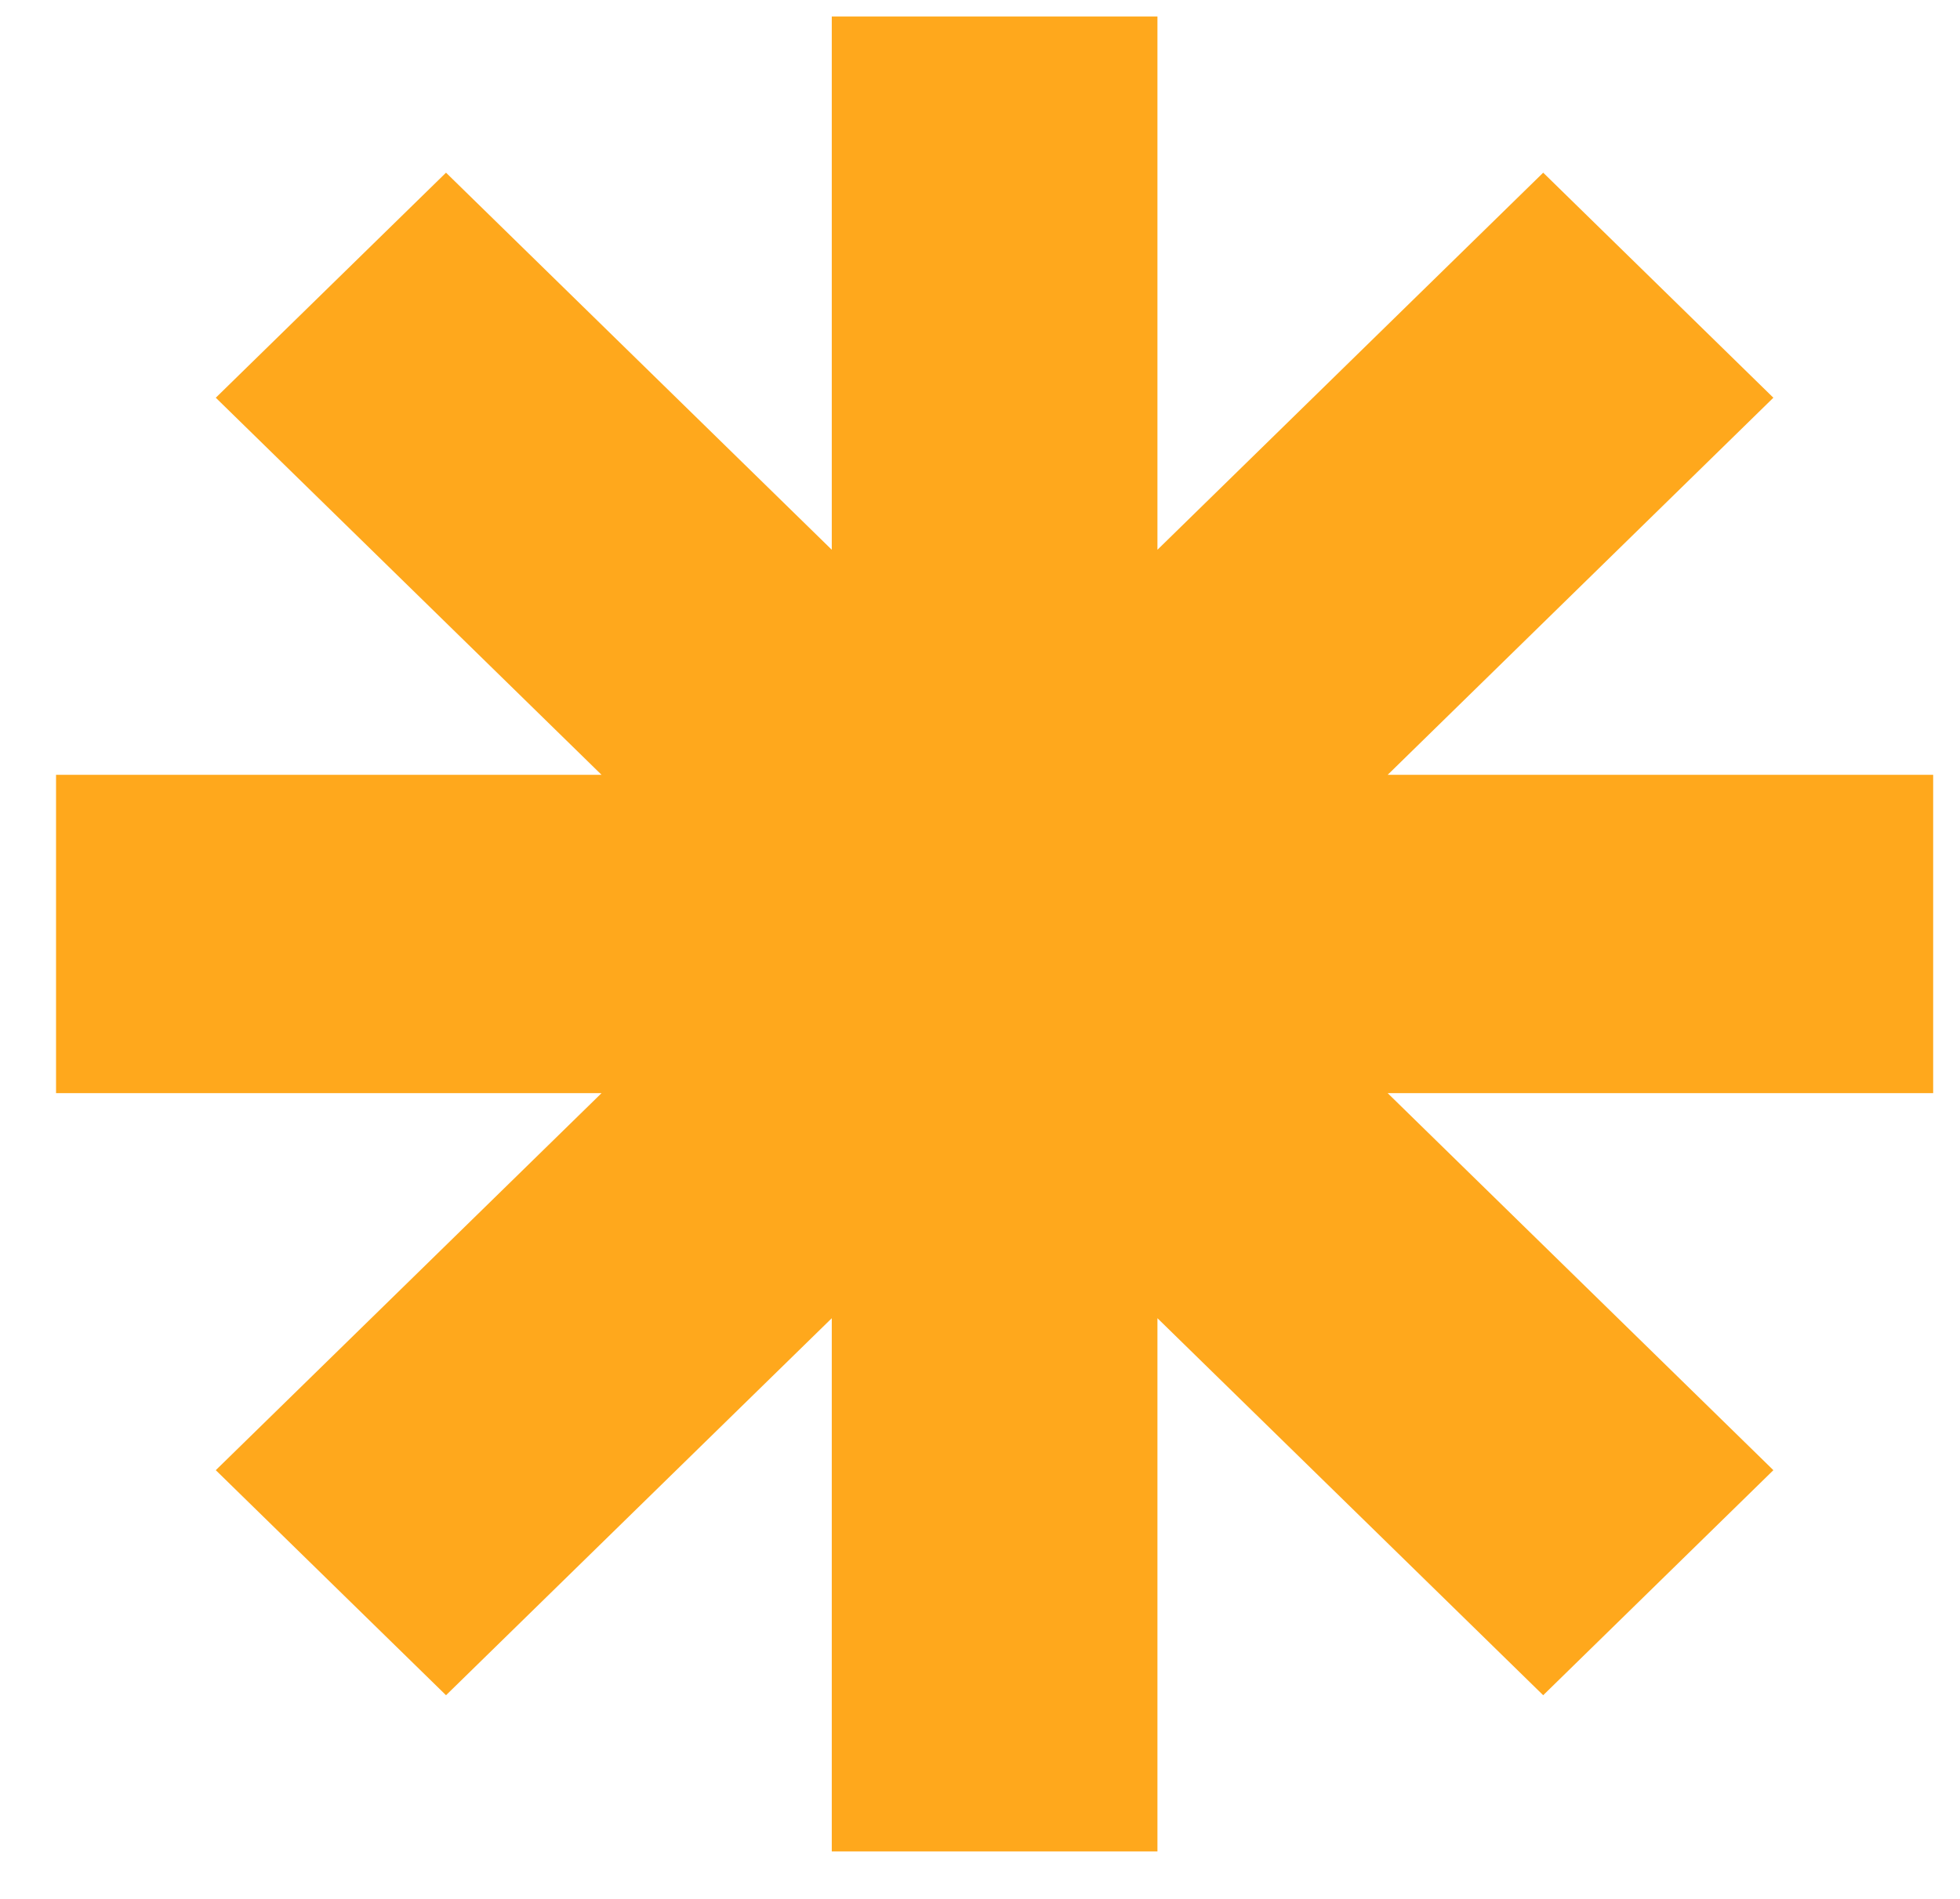 <svg width="32" height="31" viewBox="0 0 32 31" fill="none" xmlns="http://www.w3.org/2000/svg">
<g clip-path="url(#clip0_290_284)">
<path d="M31.562 12.649H22.656L28.953 6.493L25.195 2.819L18.897 8.975V0.27H13.58V8.975L7.282 2.819L3.523 6.493L9.821 12.649H0.915V17.846H9.821L3.523 24.001L7.282 27.675L13.58 21.52V30.225H18.897V21.52L25.195 27.675L28.953 24.001L22.656 17.846H31.562V12.649Z" fill="#FFA81C"/>
</g>
<defs>
<clipPath id="clip0_290_284">
<rect width="30.648" height="29.956" fill="white" transform="translate(0.915 0.27)"/>
</clipPath>
</defs>
</svg>
